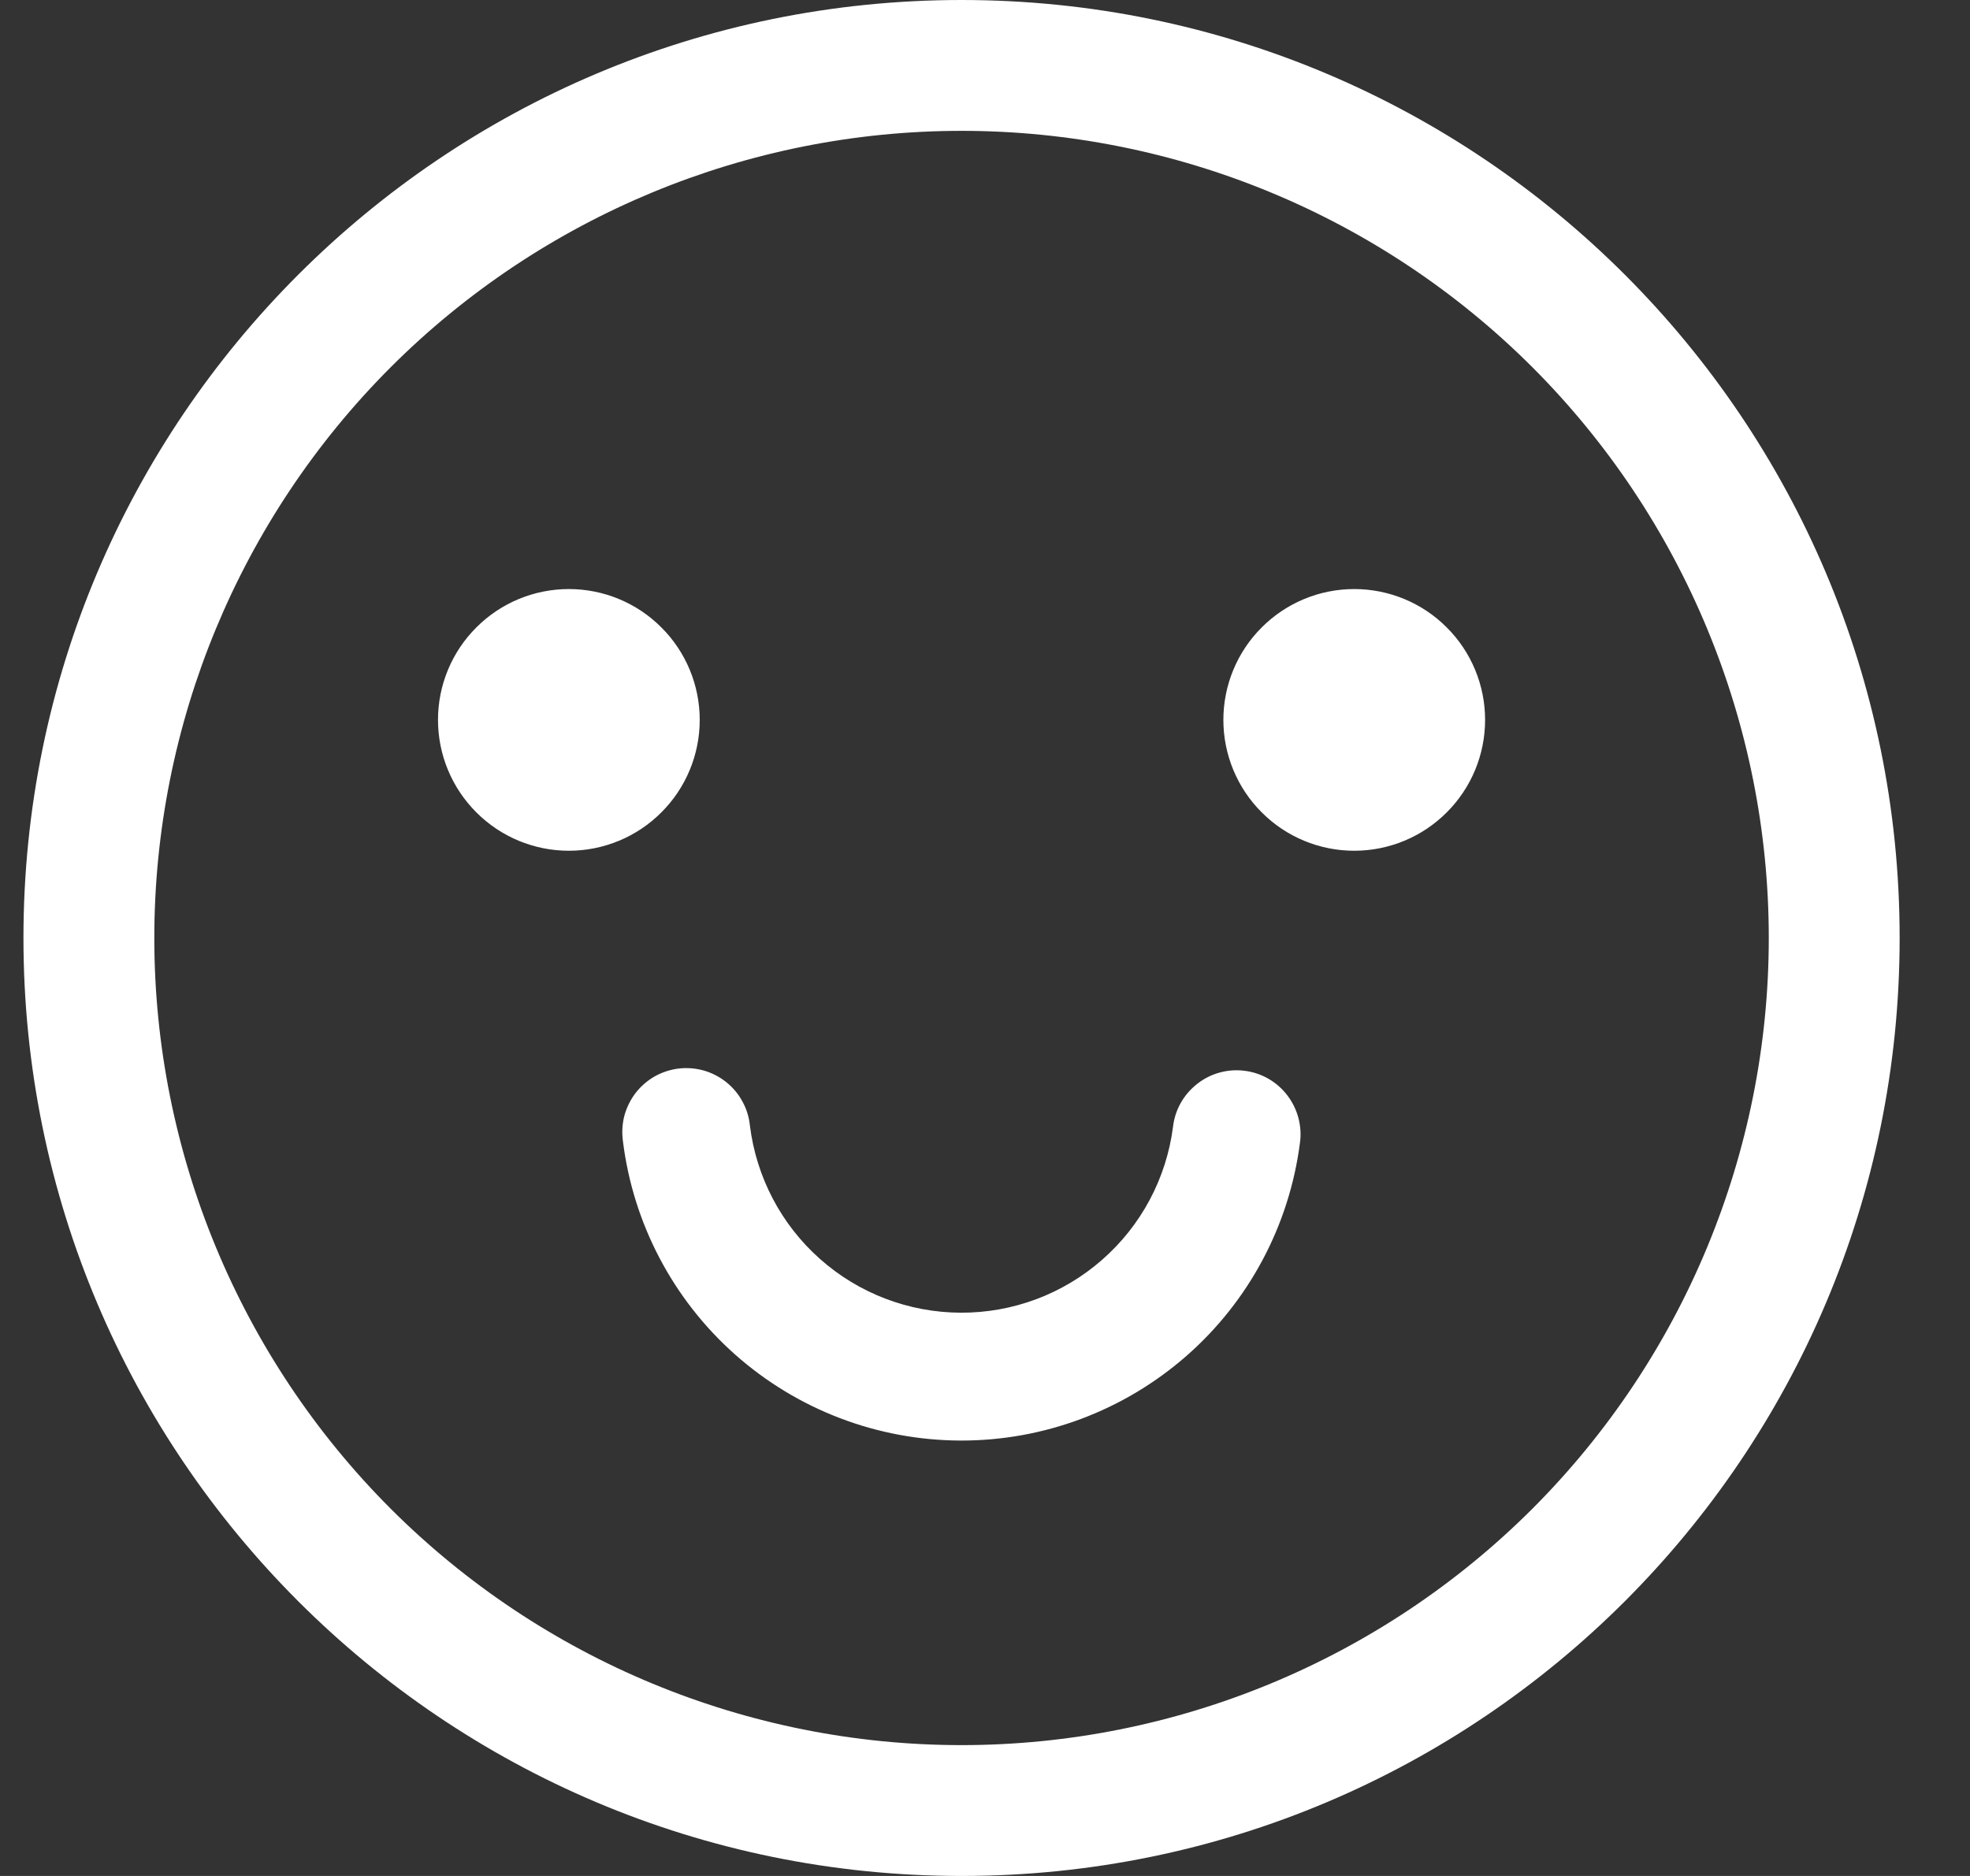 <svg width="21" height="20" viewBox="0 0 21 20" fill="none" xmlns="http://www.w3.org/2000/svg">
<rect x="0" y="0" width="21" height="20" fill="#333333" stroke="none"/>
<g clip-path="url(#clip0_741_17134)">
<path d="M10.25 0C15.773 0 20.25 4.477 20.25 10C20.25 15.523 15.773 20 10.25 20C4.727 20 0.25 15.523 0.25 10C0.25 4.477 4.727 0 10.25 0ZM10.25 1.395C7.968 1.395 5.779 2.302 4.165 3.915C2.552 5.529 1.645 7.718 1.645 10C1.645 12.282 2.552 14.471 4.165 16.085C5.779 17.698 7.968 18.605 10.25 18.605C12.532 18.605 14.721 17.698 16.335 16.085C17.948 14.471 18.855 12.282 18.855 10C18.855 7.718 17.948 5.529 16.335 3.915C14.721 2.302 12.532 1.395 10.25 1.395ZM7.994 12C8.062 12.549 8.327 13.055 8.741 13.422C9.155 13.79 9.689 13.993 10.242 13.995C10.796 13.997 11.331 13.797 11.747 13.432C12.164 13.068 12.433 12.564 12.504 12.015C12.514 11.925 12.542 11.838 12.586 11.76C12.63 11.681 12.69 11.612 12.761 11.556C12.832 11.5 12.913 11.459 13 11.435C13.087 11.411 13.178 11.404 13.268 11.416C13.357 11.427 13.444 11.456 13.522 11.501C13.6 11.546 13.669 11.607 13.723 11.678C13.778 11.75 13.818 11.832 13.841 11.919C13.864 12.007 13.87 12.098 13.857 12.187C13.743 13.066 13.313 13.873 12.647 14.456C11.98 15.04 11.124 15.361 10.238 15.358C9.352 15.355 8.498 15.029 7.835 14.44C7.173 13.852 6.748 13.042 6.64 12.163C6.628 12.073 6.633 11.982 6.656 11.894C6.68 11.807 6.72 11.725 6.775 11.653C6.831 11.581 6.9 11.521 6.978 11.476C7.057 11.432 7.144 11.403 7.234 11.392C7.324 11.381 7.415 11.389 7.502 11.413C7.589 11.438 7.671 11.48 7.742 11.537C7.812 11.593 7.871 11.663 7.914 11.743C7.958 11.822 7.985 11.91 7.994 12ZM6.064 6.28C6.434 6.28 6.789 6.427 7.05 6.689C7.312 6.95 7.459 7.305 7.459 7.675C7.459 8.045 7.312 8.4 7.05 8.661C6.789 8.923 6.434 9.07 6.064 9.07C5.694 9.07 5.339 8.923 5.078 8.661C4.816 8.4 4.669 8.045 4.669 7.675C4.669 7.305 4.816 6.95 5.078 6.689C5.339 6.427 5.694 6.28 6.064 6.28ZM14.436 6.28C14.806 6.28 15.161 6.427 15.422 6.689C15.684 6.95 15.831 7.305 15.831 7.675C15.831 8.045 15.684 8.4 15.422 8.661C15.161 8.923 14.806 9.07 14.436 9.07C14.066 9.07 13.711 8.923 13.45 8.661C13.188 8.4 13.041 8.045 13.041 7.675C13.041 7.305 13.188 6.95 13.45 6.689C13.711 6.427 14.066 6.28 14.436 6.28Z" fill="white"/>
</g>
<defs>
<clipPath id="clip0_741_17134">
<rect width="20" height="20" fill="white" transform="translate(0.25)"/>
</clipPath>
</defs>
</svg>
